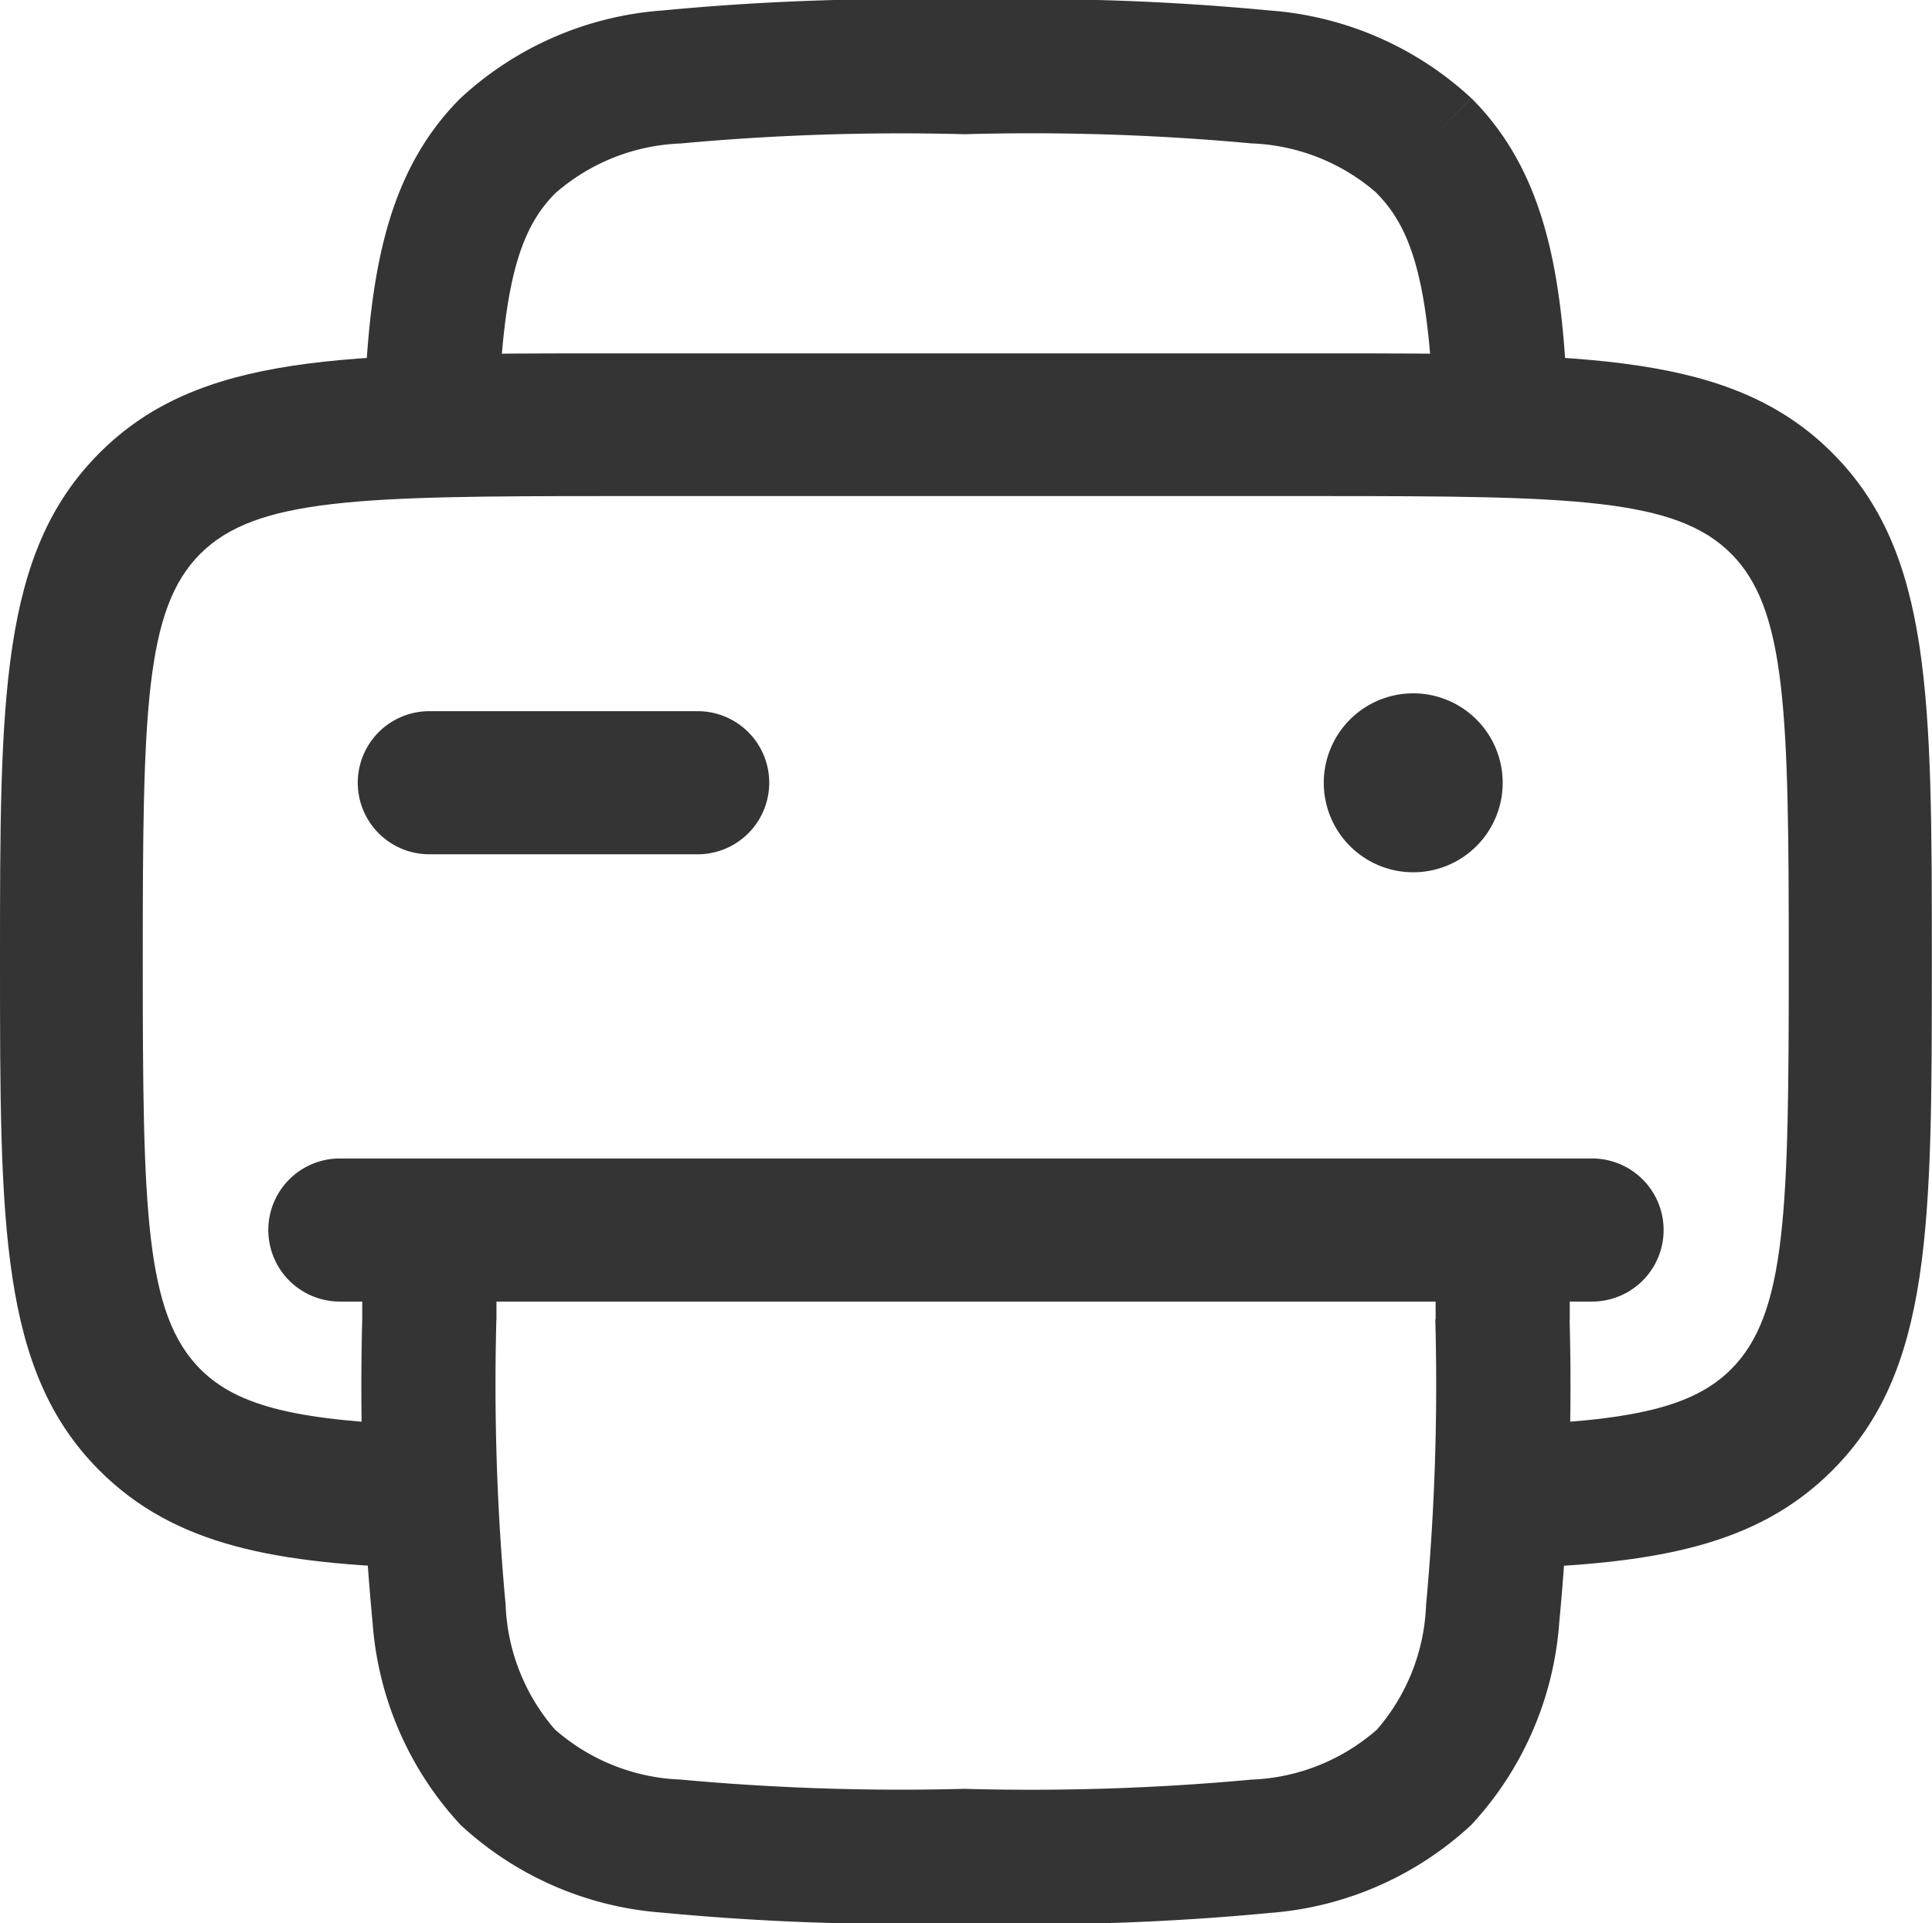 <svg xmlns="http://www.w3.org/2000/svg" width="25.116" height="25" viewBox="0 0 25.116 25"><g id="Printer-2--Streamline-Solar-Ar" transform="translate(-0.75 -0.781)"><path id="Path_34075" data-name="Path 34075" d="M6.3,19.043c-1.95-.059-3.271-.286-4.259-1.274C.75,16.475.75,14.586.75,11.157s0-5.319,1.294-6.613S5.227,3.25,8.657,3.25h9.3c3.429,0,5.319,0,6.613,1.294s1.294,3.183,1.294,6.613,0,5.319-1.294,6.613c-.988.988-2.31,1.215-4.259,1.274l-.056-1.86c1.728-.052,2.513-.243,3-.73.721-.721.749-2.062.749-5.3s-.029-4.577-.749-5.3-2.062-.749-5.3-.749h-9.3c-3.235,0-4.577.029-5.3.749s-.749,2.062-.749,5.3.029,4.577.749,5.3c.487.487,1.272.677,3,.73Z" transform="translate(0 2.124)" fill="#343434"></path><path id="Path_34076" data-name="Path 34076" d="M7.669,7.61H4.18a.93.93,0,1,1,0-1.86H7.669a.93.93,0,1,1,0,1.86Z" transform="translate(2.151 4.275)" fill="#343434"></path><path id="Path_34077" data-name="Path 34077" d="M19.834,10.735H3.555a.93.93,0,0,1,0-1.86H19.834a.93.93,0,0,1,0,1.86Z" transform="translate(1.613 6.964)" fill="#343434"></path><path id="Path_34078" data-name="Path 34078" d="M17.085,2.675l-.617.617Zm-11.91,0,.617.617Zm0,21.212.617-.617Zm13.8-7.118a.872.872,0,1,0-1.744,0Zm-13.953,0a.872.872,0,1,0-1.744,0Zm12.209,1.163a31.254,31.254,0,0,1-.12,3.712,2.622,2.622,0,0,1-.646,1.627L17.7,24.5a4.323,4.323,0,0,0,1.142-2.628,32.513,32.513,0,0,0,.135-3.944H17.235Zm-6.1,7.849a32.513,32.513,0,0,0,3.944-.135A4.323,4.323,0,0,0,17.7,24.5l-1.233-1.233a2.622,2.622,0,0,1-1.627.646,31.254,31.254,0,0,1-3.712.12v1.744Zm0-23.256a31.237,31.237,0,0,1,3.712.12,2.622,2.622,0,0,1,1.627.646L17.7,2.058A4.323,4.323,0,0,0,15.074.917,32.489,32.489,0,0,0,11.13.781V2.525Zm0-1.744A32.508,32.508,0,0,0,7.186.917,4.322,4.322,0,0,0,4.558,2.058L5.792,3.292a2.622,2.622,0,0,1,1.627-.646,31.21,31.21,0,0,1,3.711-.12V.781ZM3.281,17.932a32.51,32.51,0,0,0,.135,3.944A4.323,4.323,0,0,0,4.558,24.5l1.233-1.233a2.622,2.622,0,0,1-.646-1.627,31.235,31.235,0,0,1-.12-3.711Zm7.849,6.1a31.254,31.254,0,0,1-3.711-.12,2.622,2.622,0,0,1-1.627-.646L4.558,24.5a4.322,4.322,0,0,0,2.628,1.142,32.511,32.511,0,0,0,3.944.135V24.037ZM18.958,6.278c-.054-1.793-.243-3.206-1.257-4.22L16.468,3.292c.477.477.692,1.22.747,3.039l1.743-.053ZM5.045,6.331c.055-1.819.269-2.562.747-3.039L4.558,2.058C3.544,3.072,3.356,4.485,3.3,6.278l1.743.053Zm13.934,11.6V16.77H17.235v1.163Zm-13.953,0V16.77H3.281v1.163Z" transform="translate(2.178 0)" fill="#343434"></path><path id="Path_34079" data-name="Path 34079" d="M10,6.788a1.163,1.163,0,1,0,1.163-1.163A1.163,1.163,0,0,0,10,6.788" transform="translate(7.959 4.168)" fill="#343434"></path></g></svg>